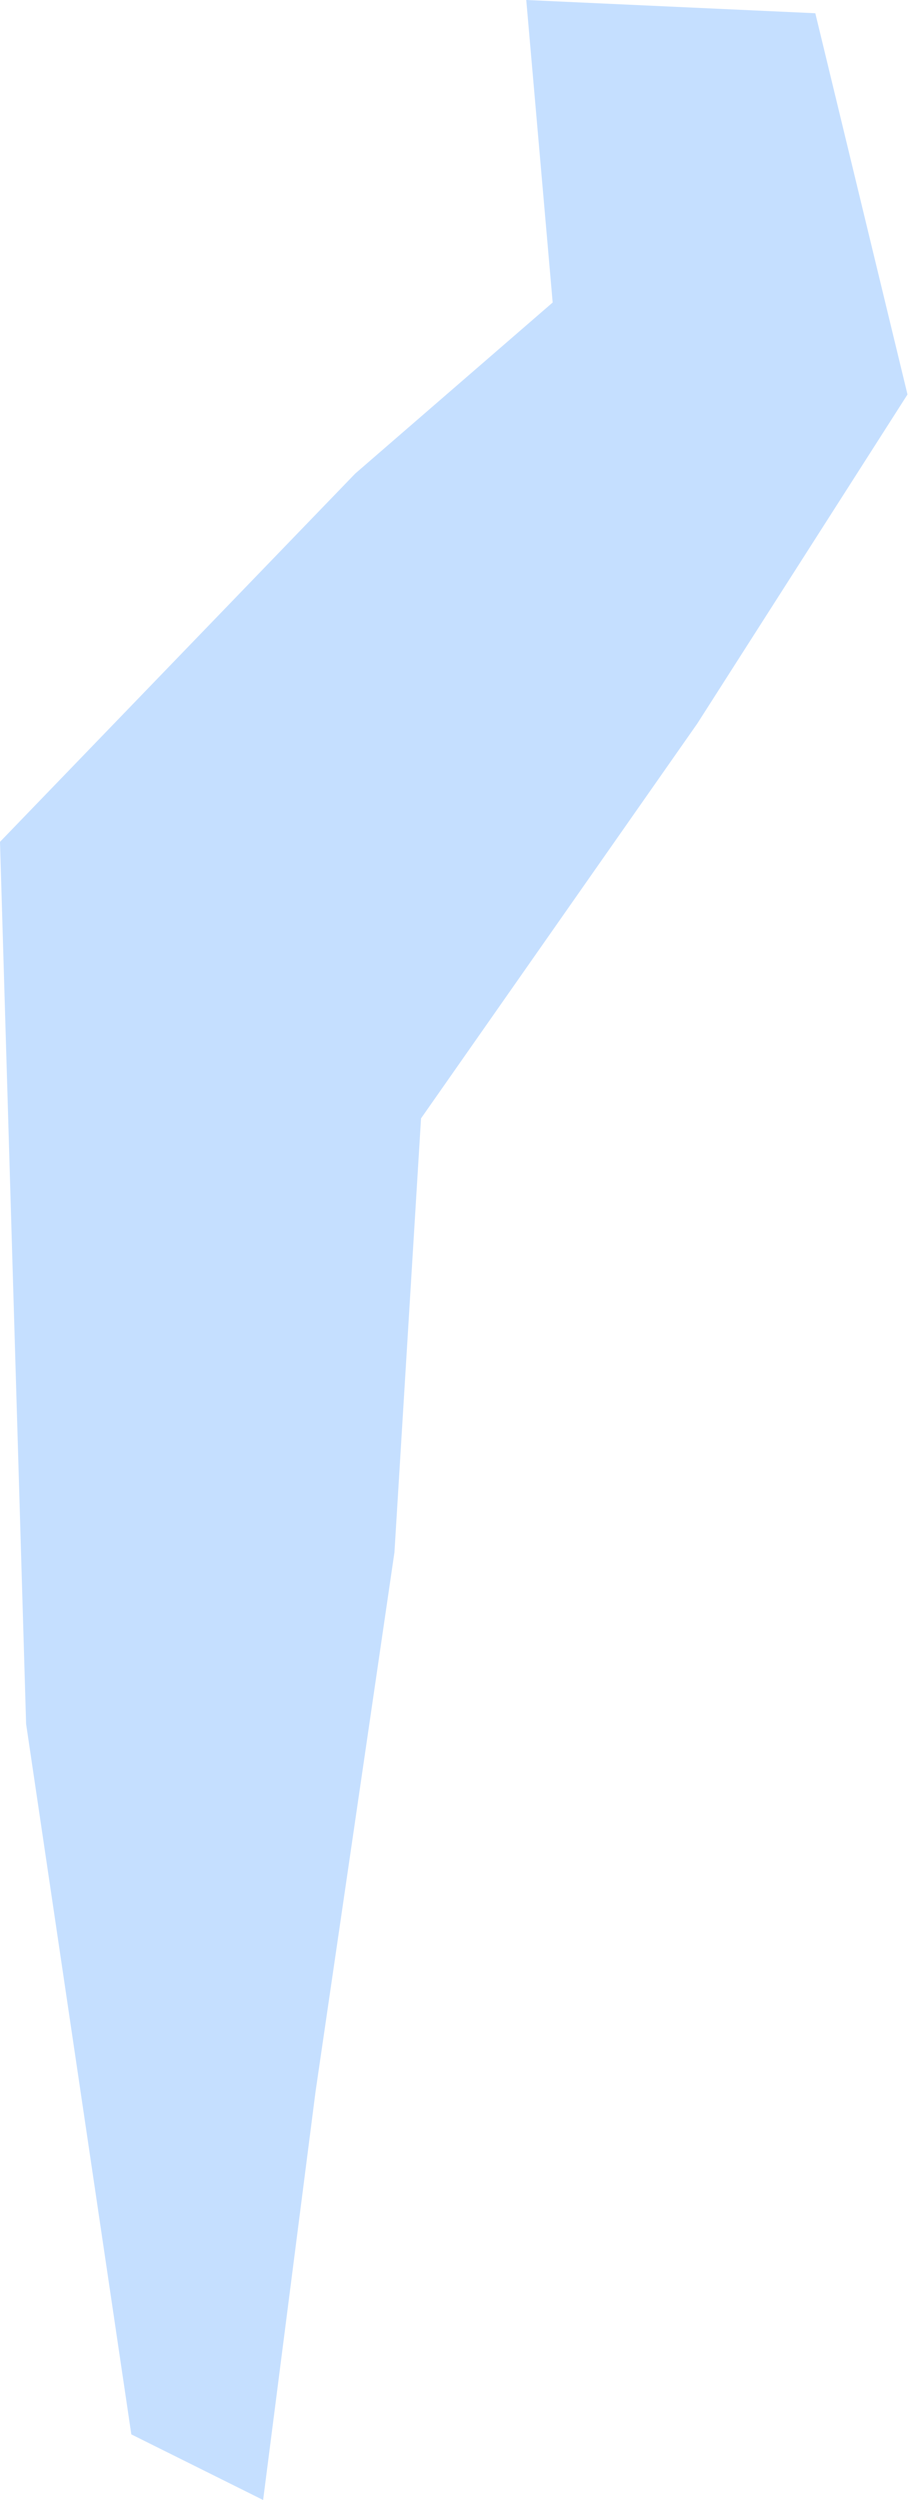 <?xml version="1.0" encoding="UTF-8"?> <svg xmlns="http://www.w3.org/2000/svg" width="32" height="88" viewBox="0 0 32 88" fill="none"> <path fill-rule="evenodd" clip-rule="evenodd" d="M18.526 6.11682e-05L28.702 0.466L31.947 13.886L24.544 25.474L14.822 39.367L13.886 54.642L11.107 73.633L9.263 88L4.623 85.69L0.919 60.682L0 29.633L12.507 16.668L19.456 10.648L18.526 6.11682e-05Z" fill="#C5DFFF"></path> </svg> 